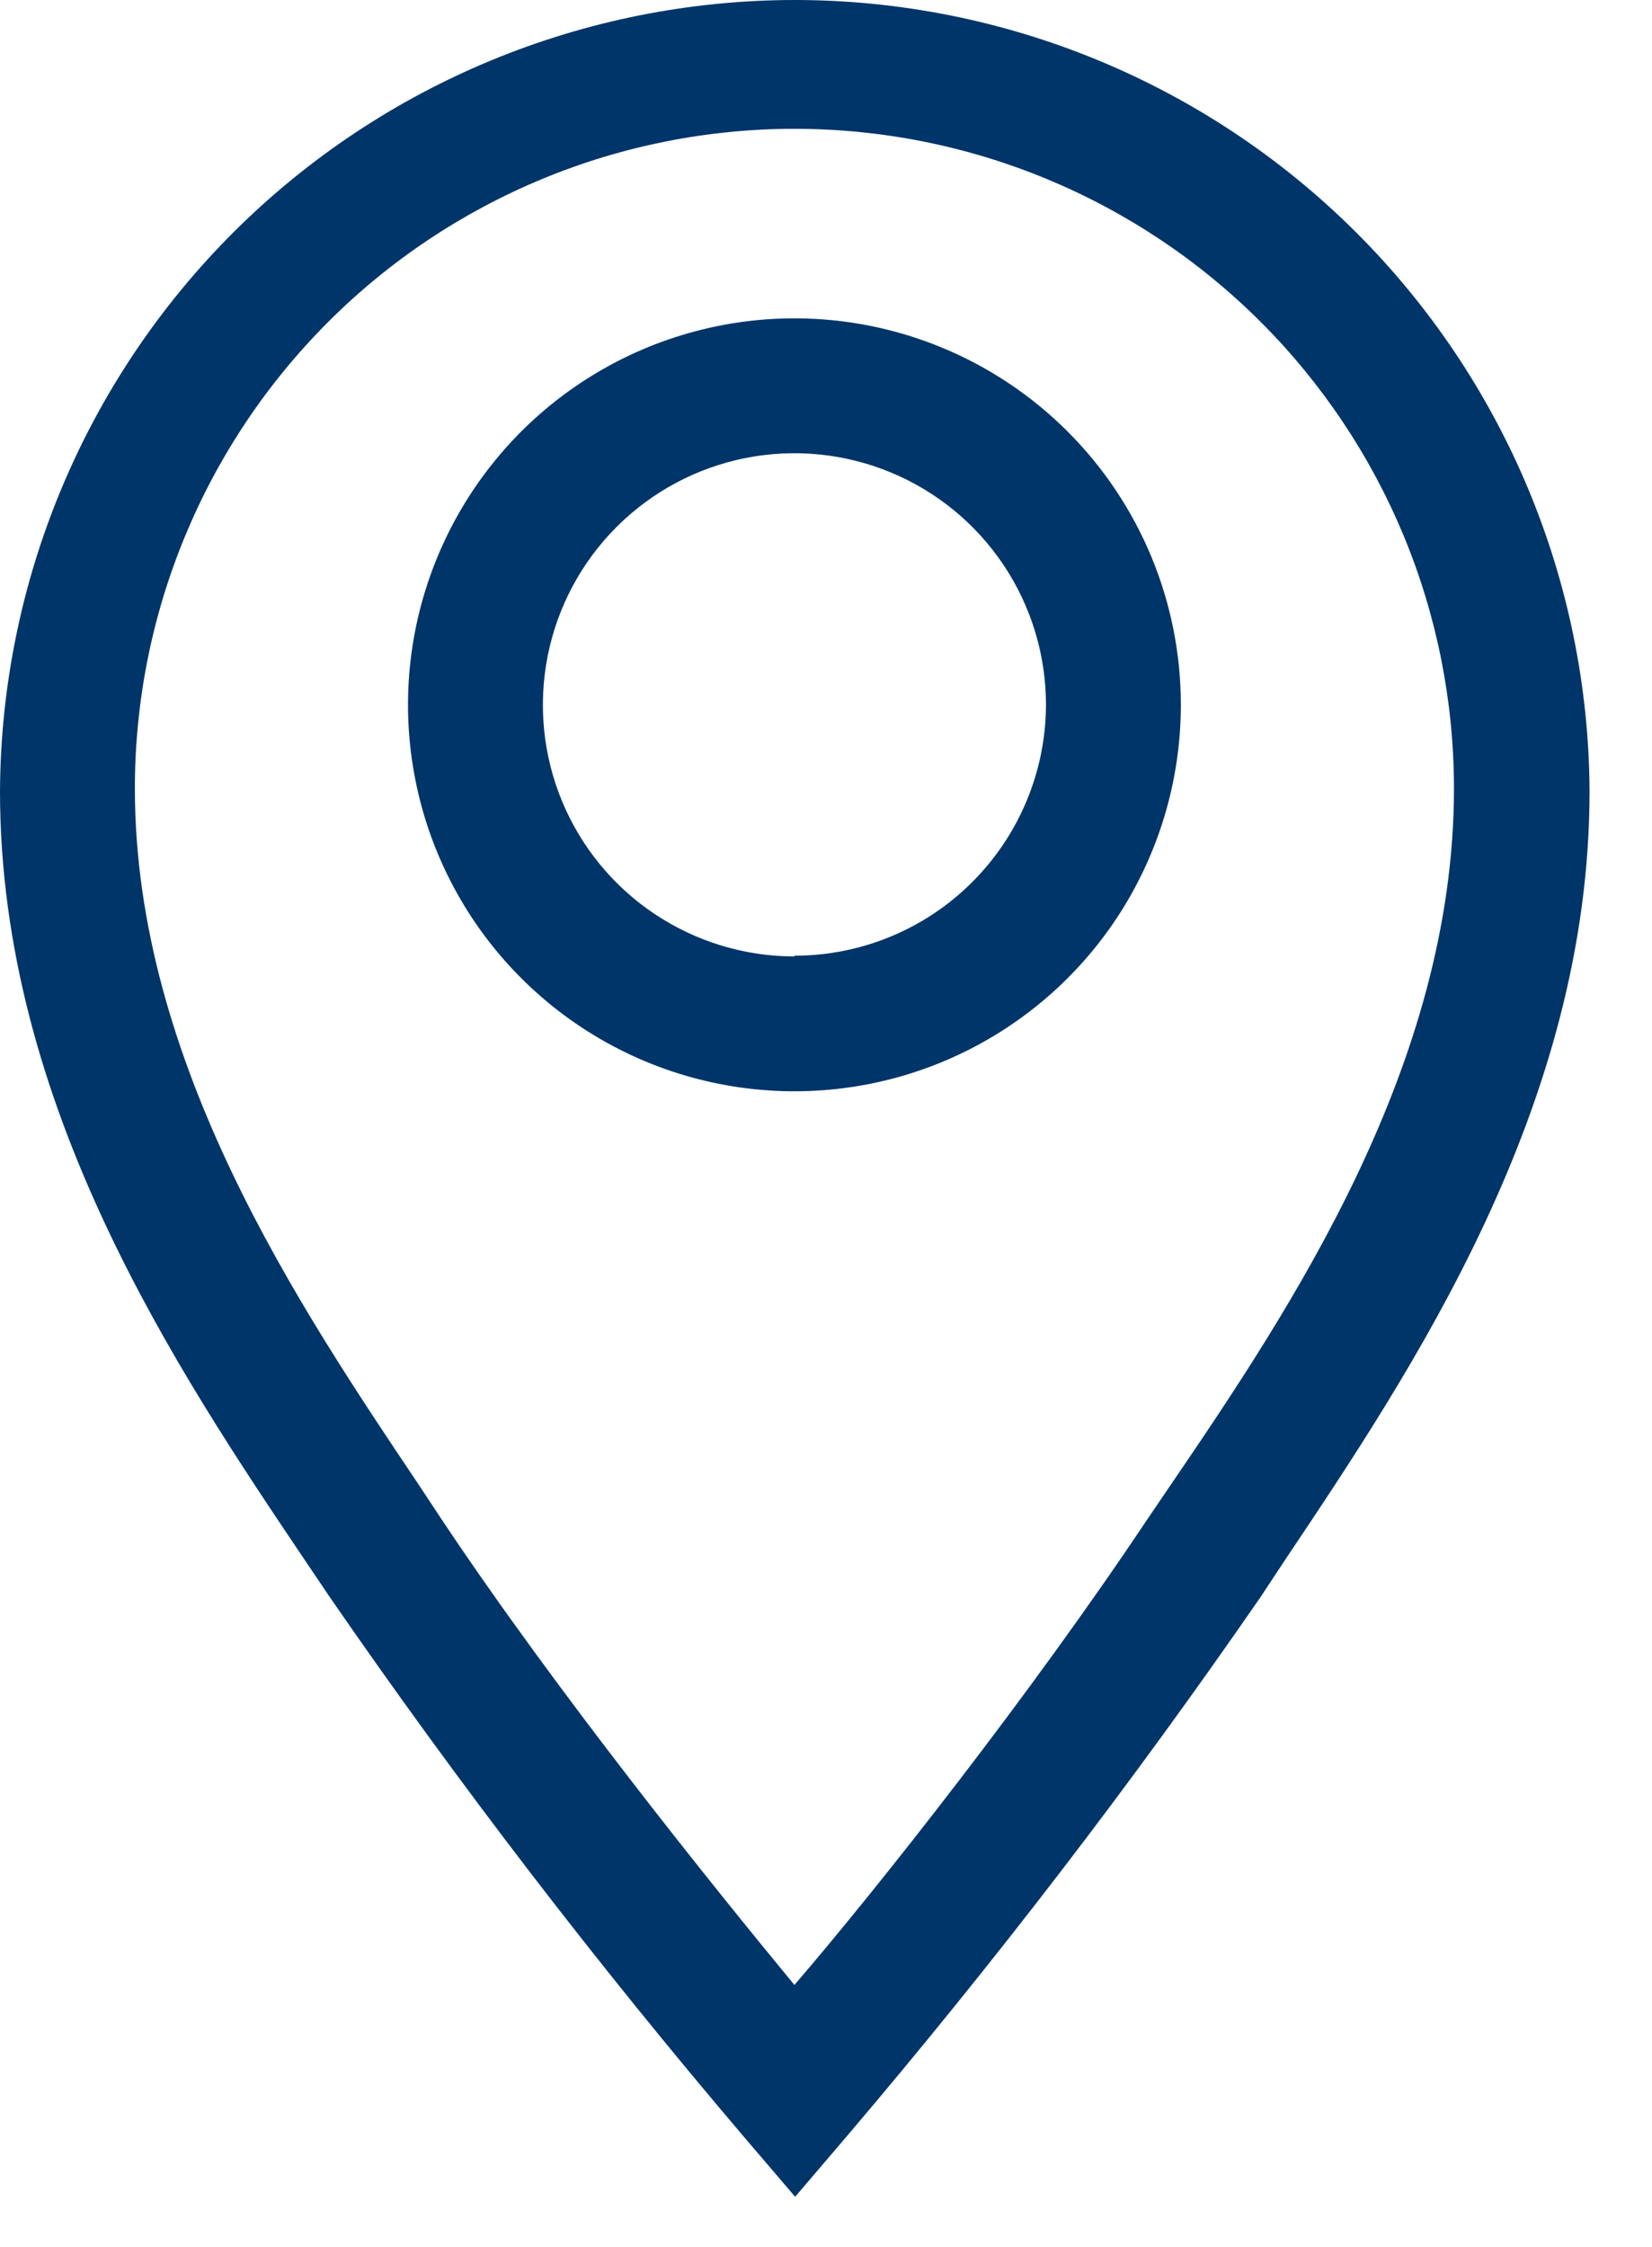 <svg width="25" height="34" viewBox="0 0 25 34" fill="none" xmlns="http://www.w3.org/2000/svg">
<g id="ubi">
<path id="Vector" d="M12.022 4.817C10.866 4.817 9.735 5.16 8.773 5.803C7.812 6.445 7.062 7.359 6.62 8.427C6.177 9.496 6.061 10.671 6.287 11.806C6.512 12.94 7.069 13.982 7.887 14.8C8.705 15.618 9.747 16.175 10.881 16.4C12.016 16.626 13.192 16.51 14.26 16.068C15.329 15.625 16.242 14.876 16.885 13.914C17.527 12.952 17.87 11.822 17.87 10.665C17.87 9.114 17.254 7.627 16.157 6.53C15.061 5.433 13.573 4.817 12.022 4.817ZM12.022 14.472C11.269 14.472 10.533 14.248 9.907 13.83C9.281 13.412 8.793 12.817 8.505 12.122C8.217 11.426 8.142 10.661 8.289 9.922C8.436 9.184 8.798 8.506 9.331 7.973C9.863 7.441 10.541 7.078 11.28 6.931C12.018 6.784 12.784 6.86 13.479 7.148C14.175 7.436 14.769 7.924 15.188 8.55C15.606 9.176 15.829 9.912 15.829 10.665C15.826 11.673 15.424 12.638 14.71 13.35C13.997 14.062 13.03 14.461 12.022 14.461V14.472Z" fill="#003569"/>
<path id="Vector_2" d="M12.022 1.01028e-09C8.843 0.003 5.795 1.263 3.542 3.506C1.29 5.749 0.016 8.792 0 11.971C0 16.737 2.674 20.728 4.633 23.636L4.991 24.167C6.94 26.993 9.032 29.718 11.257 32.332L12.033 33.24L12.808 32.332C15.033 29.717 17.125 26.992 19.075 24.167L19.432 23.626C21.381 20.718 24.055 16.737 24.055 11.971C24.039 8.791 22.764 5.746 20.509 3.503C18.254 1.259 15.203 -4.11862e-05 12.022 1.01028e-09ZM17.727 22.453L17.36 22.993C15.604 25.627 13.278 28.576 12.022 30.035C10.818 28.576 8.44 25.627 6.685 22.993L6.328 22.453C4.521 19.758 2.041 16.074 2.041 11.931C2.041 10.62 2.299 9.322 2.801 8.111C3.303 6.9 4.038 5.8 4.965 4.873C5.891 3.946 6.992 3.211 8.203 2.709C9.414 2.207 10.712 1.949 12.022 1.949C13.333 1.949 14.631 2.207 15.842 2.709C17.053 3.211 18.153 3.946 19.08 4.873C20.007 5.8 20.742 6.9 21.244 8.111C21.745 9.322 22.003 10.62 22.003 11.931C22.003 16.115 19.534 19.799 17.727 22.453Z" fill="#003569"/>
</g>
</svg>
